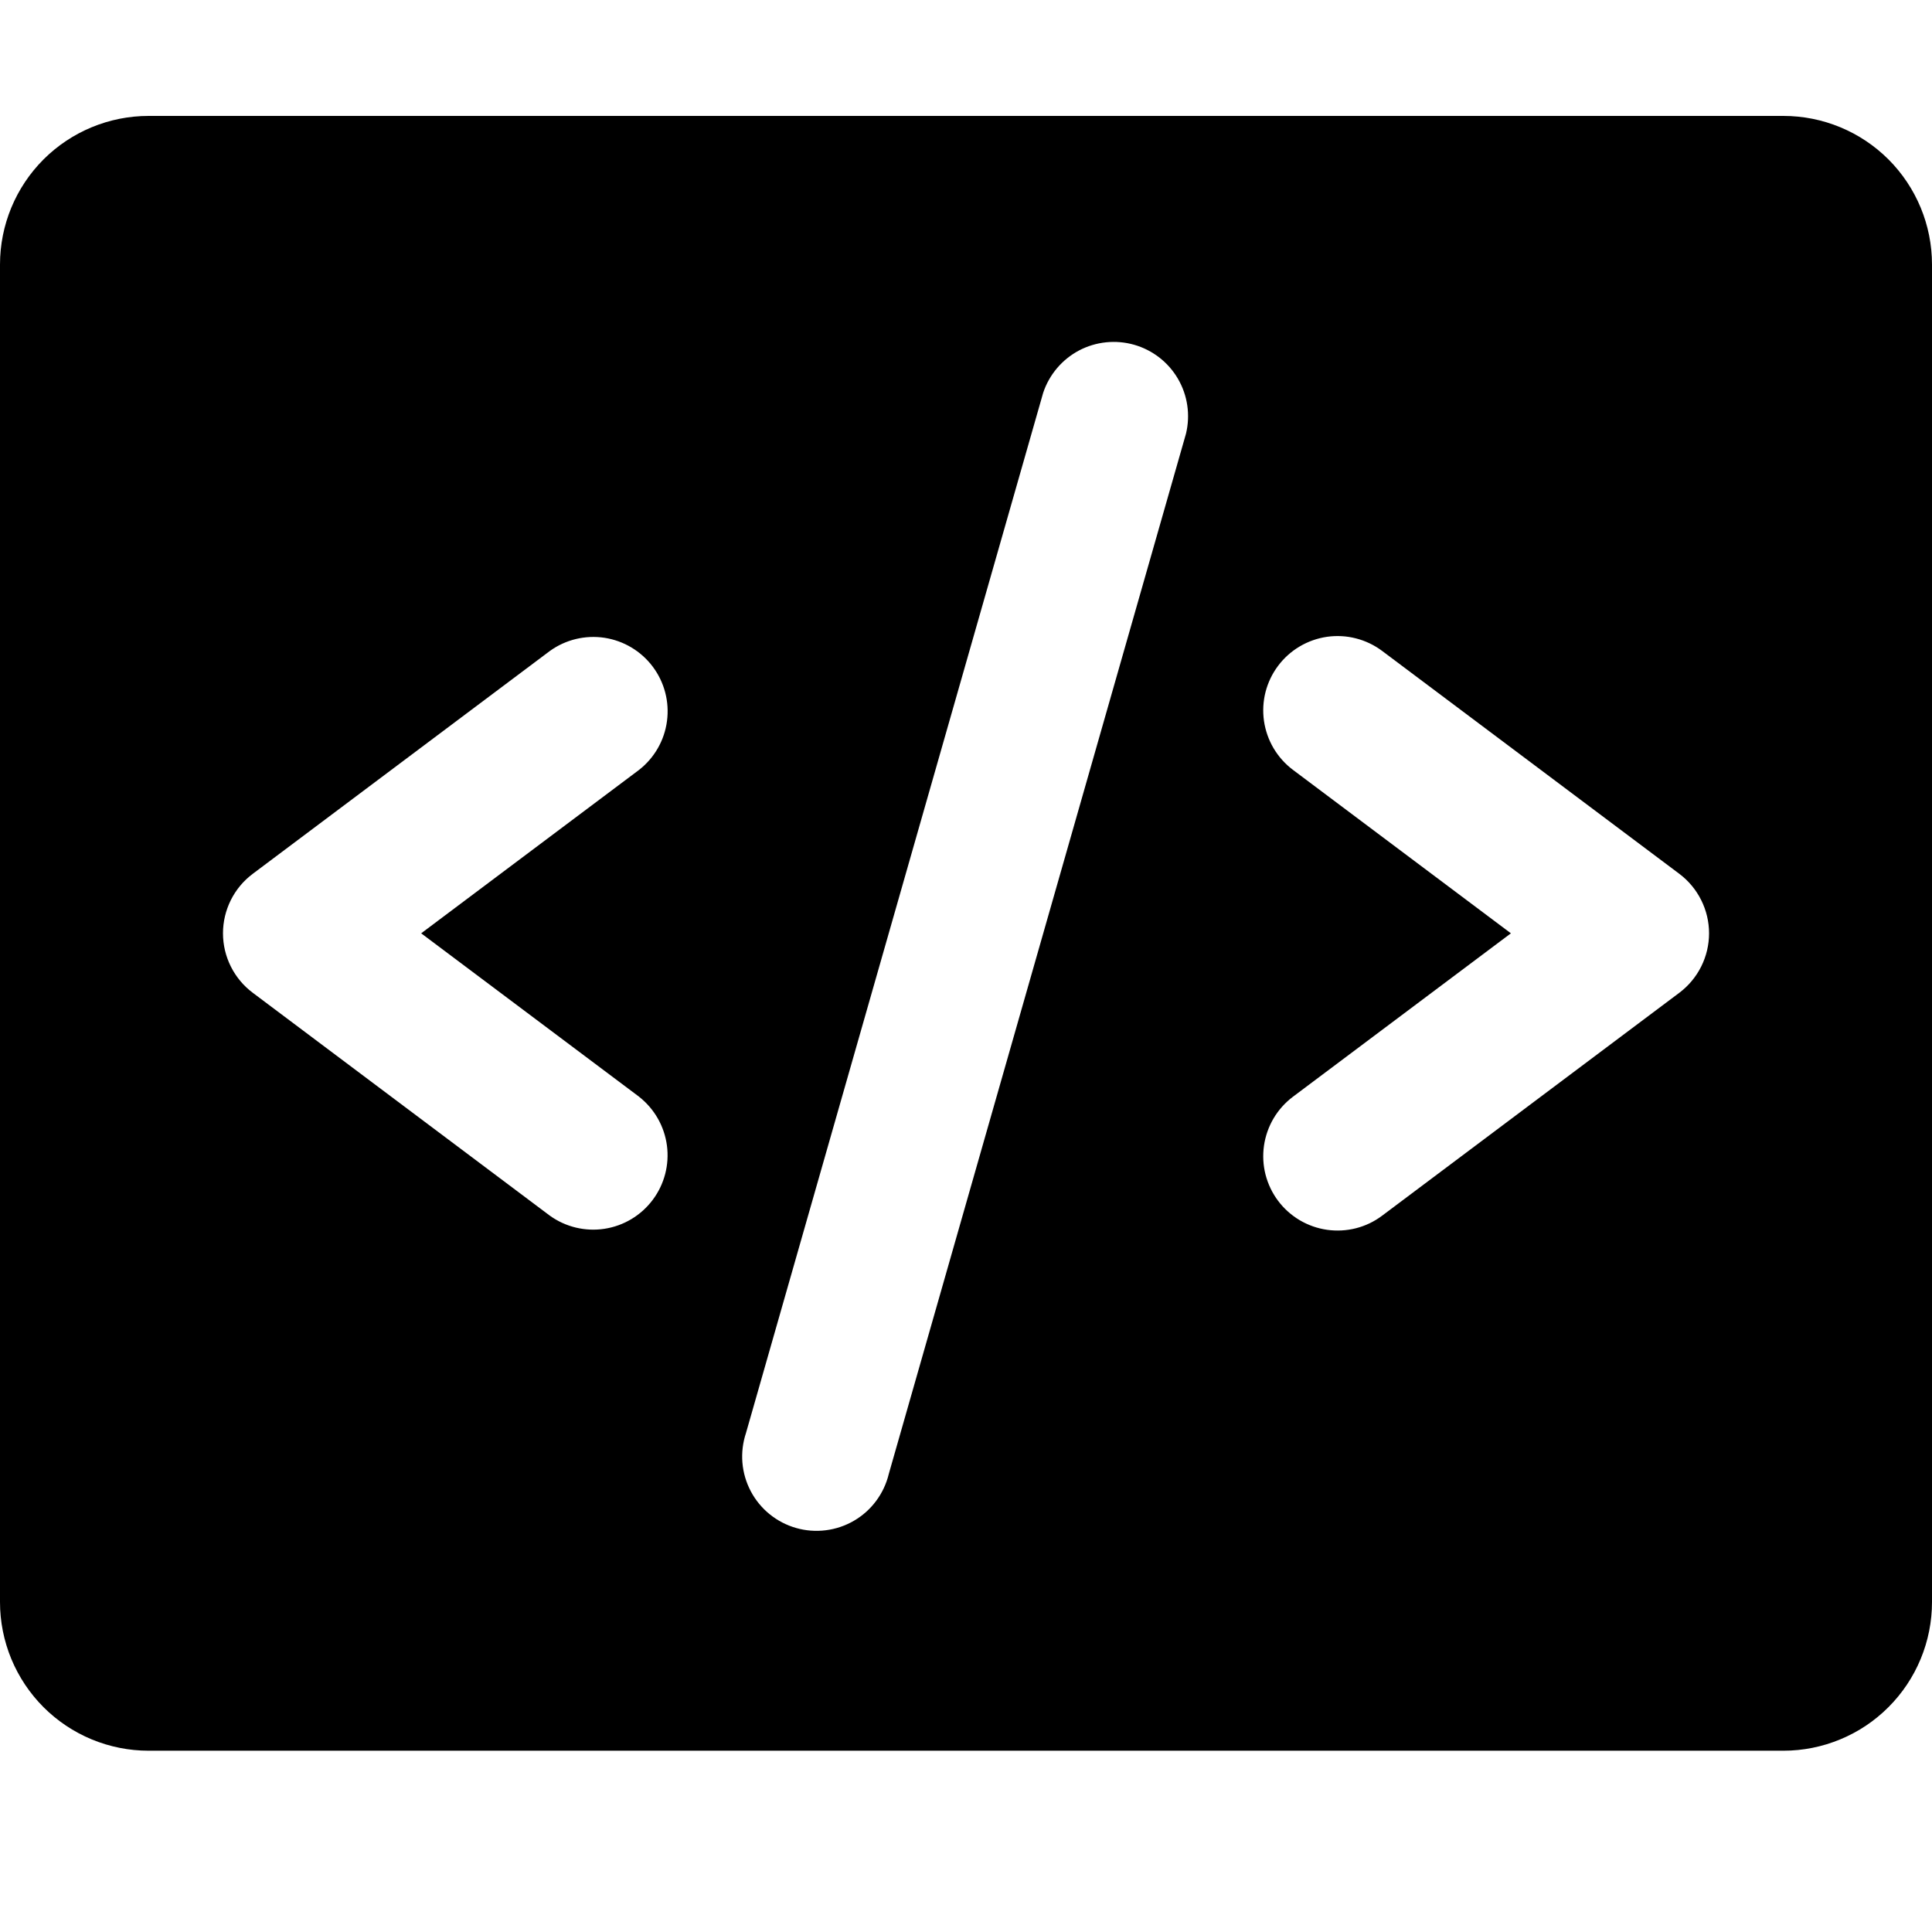 <svg width="48" height="48" viewBox="0 0 48 48" fill="none" xmlns="http://www.w3.org/2000/svg">
<path d="M44.308 2.88H3.692C2.713 2.88 1.774 3.269 1.081 3.961C0.389 4.654 0 5.593 0 6.572V39.803C0 40.288 0.096 40.768 0.281 41.216C0.467 41.664 0.739 42.071 1.081 42.414C1.424 42.757 1.831 43.029 2.279 43.215C2.727 43.4 3.207 43.496 3.692 43.496H44.308C44.793 43.496 45.273 43.4 45.721 43.214C46.169 43.029 46.576 42.757 46.919 42.413C47.262 42.07 47.534 41.663 47.719 41.215C47.905 40.767 48 40.286 48 39.801V6.572C48 5.593 47.611 4.654 46.919 3.961C46.226 3.269 45.287 2.88 44.308 2.88ZM15.877 27.248C16.257 27.546 16.506 27.981 16.57 28.461C16.633 28.94 16.506 29.425 16.216 29.811C15.926 30.198 15.496 30.456 15.018 30.529C14.541 30.602 14.053 30.485 13.661 30.203L6.278 24.664C6.049 24.492 5.863 24.269 5.735 24.013C5.607 23.757 5.54 23.474 5.54 23.188C5.54 22.901 5.607 22.619 5.735 22.362C5.863 22.106 6.049 21.883 6.278 21.711L13.663 16.172C14.055 15.89 14.543 15.773 15.021 15.846C15.498 15.92 15.928 16.177 16.218 16.564C16.508 16.951 16.635 17.436 16.571 17.915C16.508 18.394 16.259 18.829 15.878 19.127L10.464 23.188L15.878 27.248H15.877ZM29.466 10.773L22.082 36.618C22.024 36.86 21.917 37.089 21.768 37.289C21.62 37.489 21.432 37.657 21.217 37.782C21.001 37.908 20.763 37.988 20.516 38.019C20.268 38.05 20.017 38.031 19.778 37.962C19.538 37.894 19.315 37.777 19.121 37.62C18.928 37.463 18.768 37.268 18.652 37.048C18.536 36.827 18.465 36.586 18.445 36.337C18.425 36.089 18.455 35.839 18.534 35.602L25.918 9.757C26.069 9.306 26.388 8.93 26.809 8.707C27.23 8.486 27.721 8.435 28.179 8.566C28.636 8.697 29.026 8.999 29.266 9.411C29.506 9.822 29.577 10.31 29.466 10.773ZM41.724 24.664L34.339 30.203C34.145 30.349 33.925 30.455 33.69 30.515C33.455 30.575 33.21 30.588 32.97 30.554C32.73 30.52 32.499 30.438 32.29 30.315C32.082 30.191 31.899 30.028 31.754 29.834C31.608 29.64 31.503 29.419 31.442 29.184C31.382 28.949 31.369 28.705 31.403 28.465C31.438 28.224 31.519 27.994 31.642 27.785C31.766 27.576 31.929 27.394 32.123 27.248L37.538 23.188L32.123 19.127C31.929 18.981 31.766 18.799 31.642 18.59C31.519 18.382 31.438 18.151 31.403 17.911C31.369 17.671 31.382 17.426 31.442 17.191C31.503 16.956 31.608 16.736 31.754 16.542C31.899 16.348 32.082 16.184 32.29 16.061C32.499 15.937 32.73 15.856 32.97 15.821C33.21 15.787 33.455 15.8 33.69 15.861C33.925 15.921 34.145 16.027 34.339 16.172L41.724 21.711C41.952 21.883 42.138 22.106 42.266 22.363C42.394 22.619 42.461 22.901 42.461 23.188C42.461 23.474 42.394 23.757 42.266 24.013C42.138 24.269 41.952 24.492 41.724 24.664Z" fill="black"/>
</svg>
